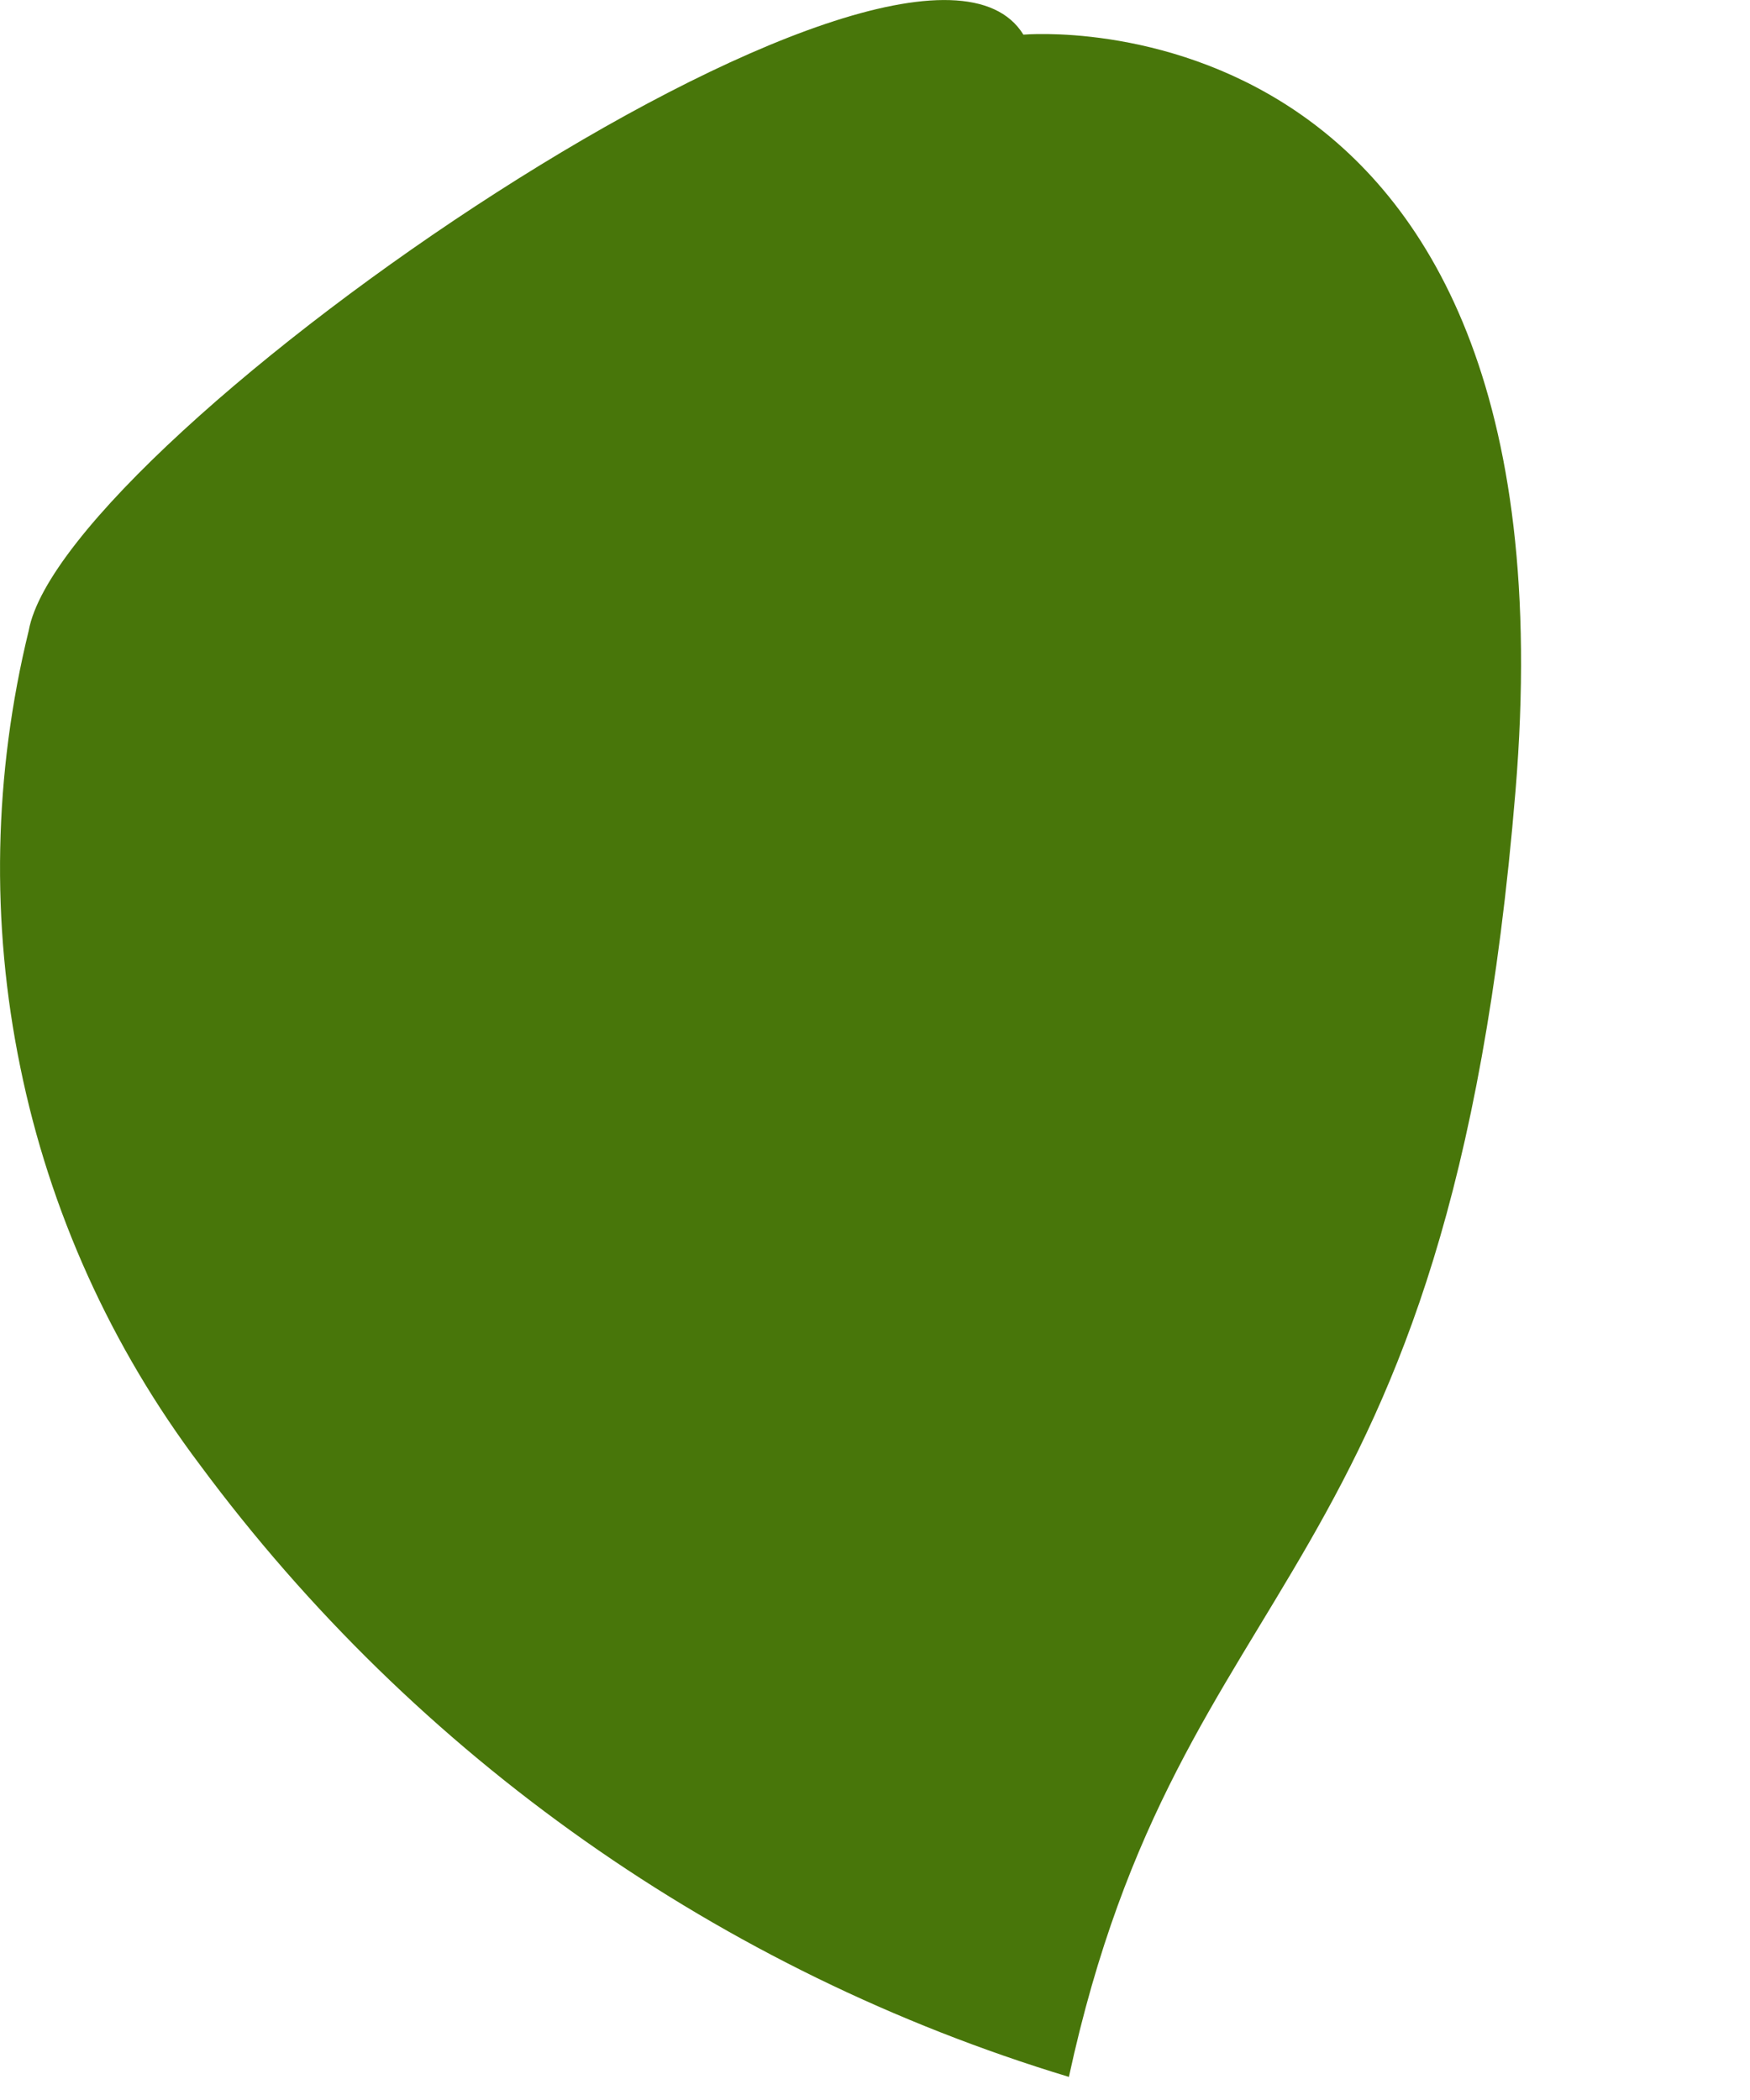 <?xml version="1.0" encoding="utf-8"?>
<svg xmlns="http://www.w3.org/2000/svg" fill="none" height="100%" overflow="visible" preserveAspectRatio="none" style="display: block;" viewBox="0 0 5 6" width="100%">
<path d="M2.924 0.099C2.924 0.099 4.521 -0.046 4.33 2.26C4.139 4.567 3.375 4.452 3.054 5.934C2.06 5.633 1.189 5.02 0.571 4.185C0.318 3.849 0.142 3.461 0.058 3.049C-0.027 2.636 -0.018 2.211 0.082 1.802C0.181 1.252 2.603 -0.421 2.924 0.099Z" fill="#48760A" id="Vector"/>
</svg>